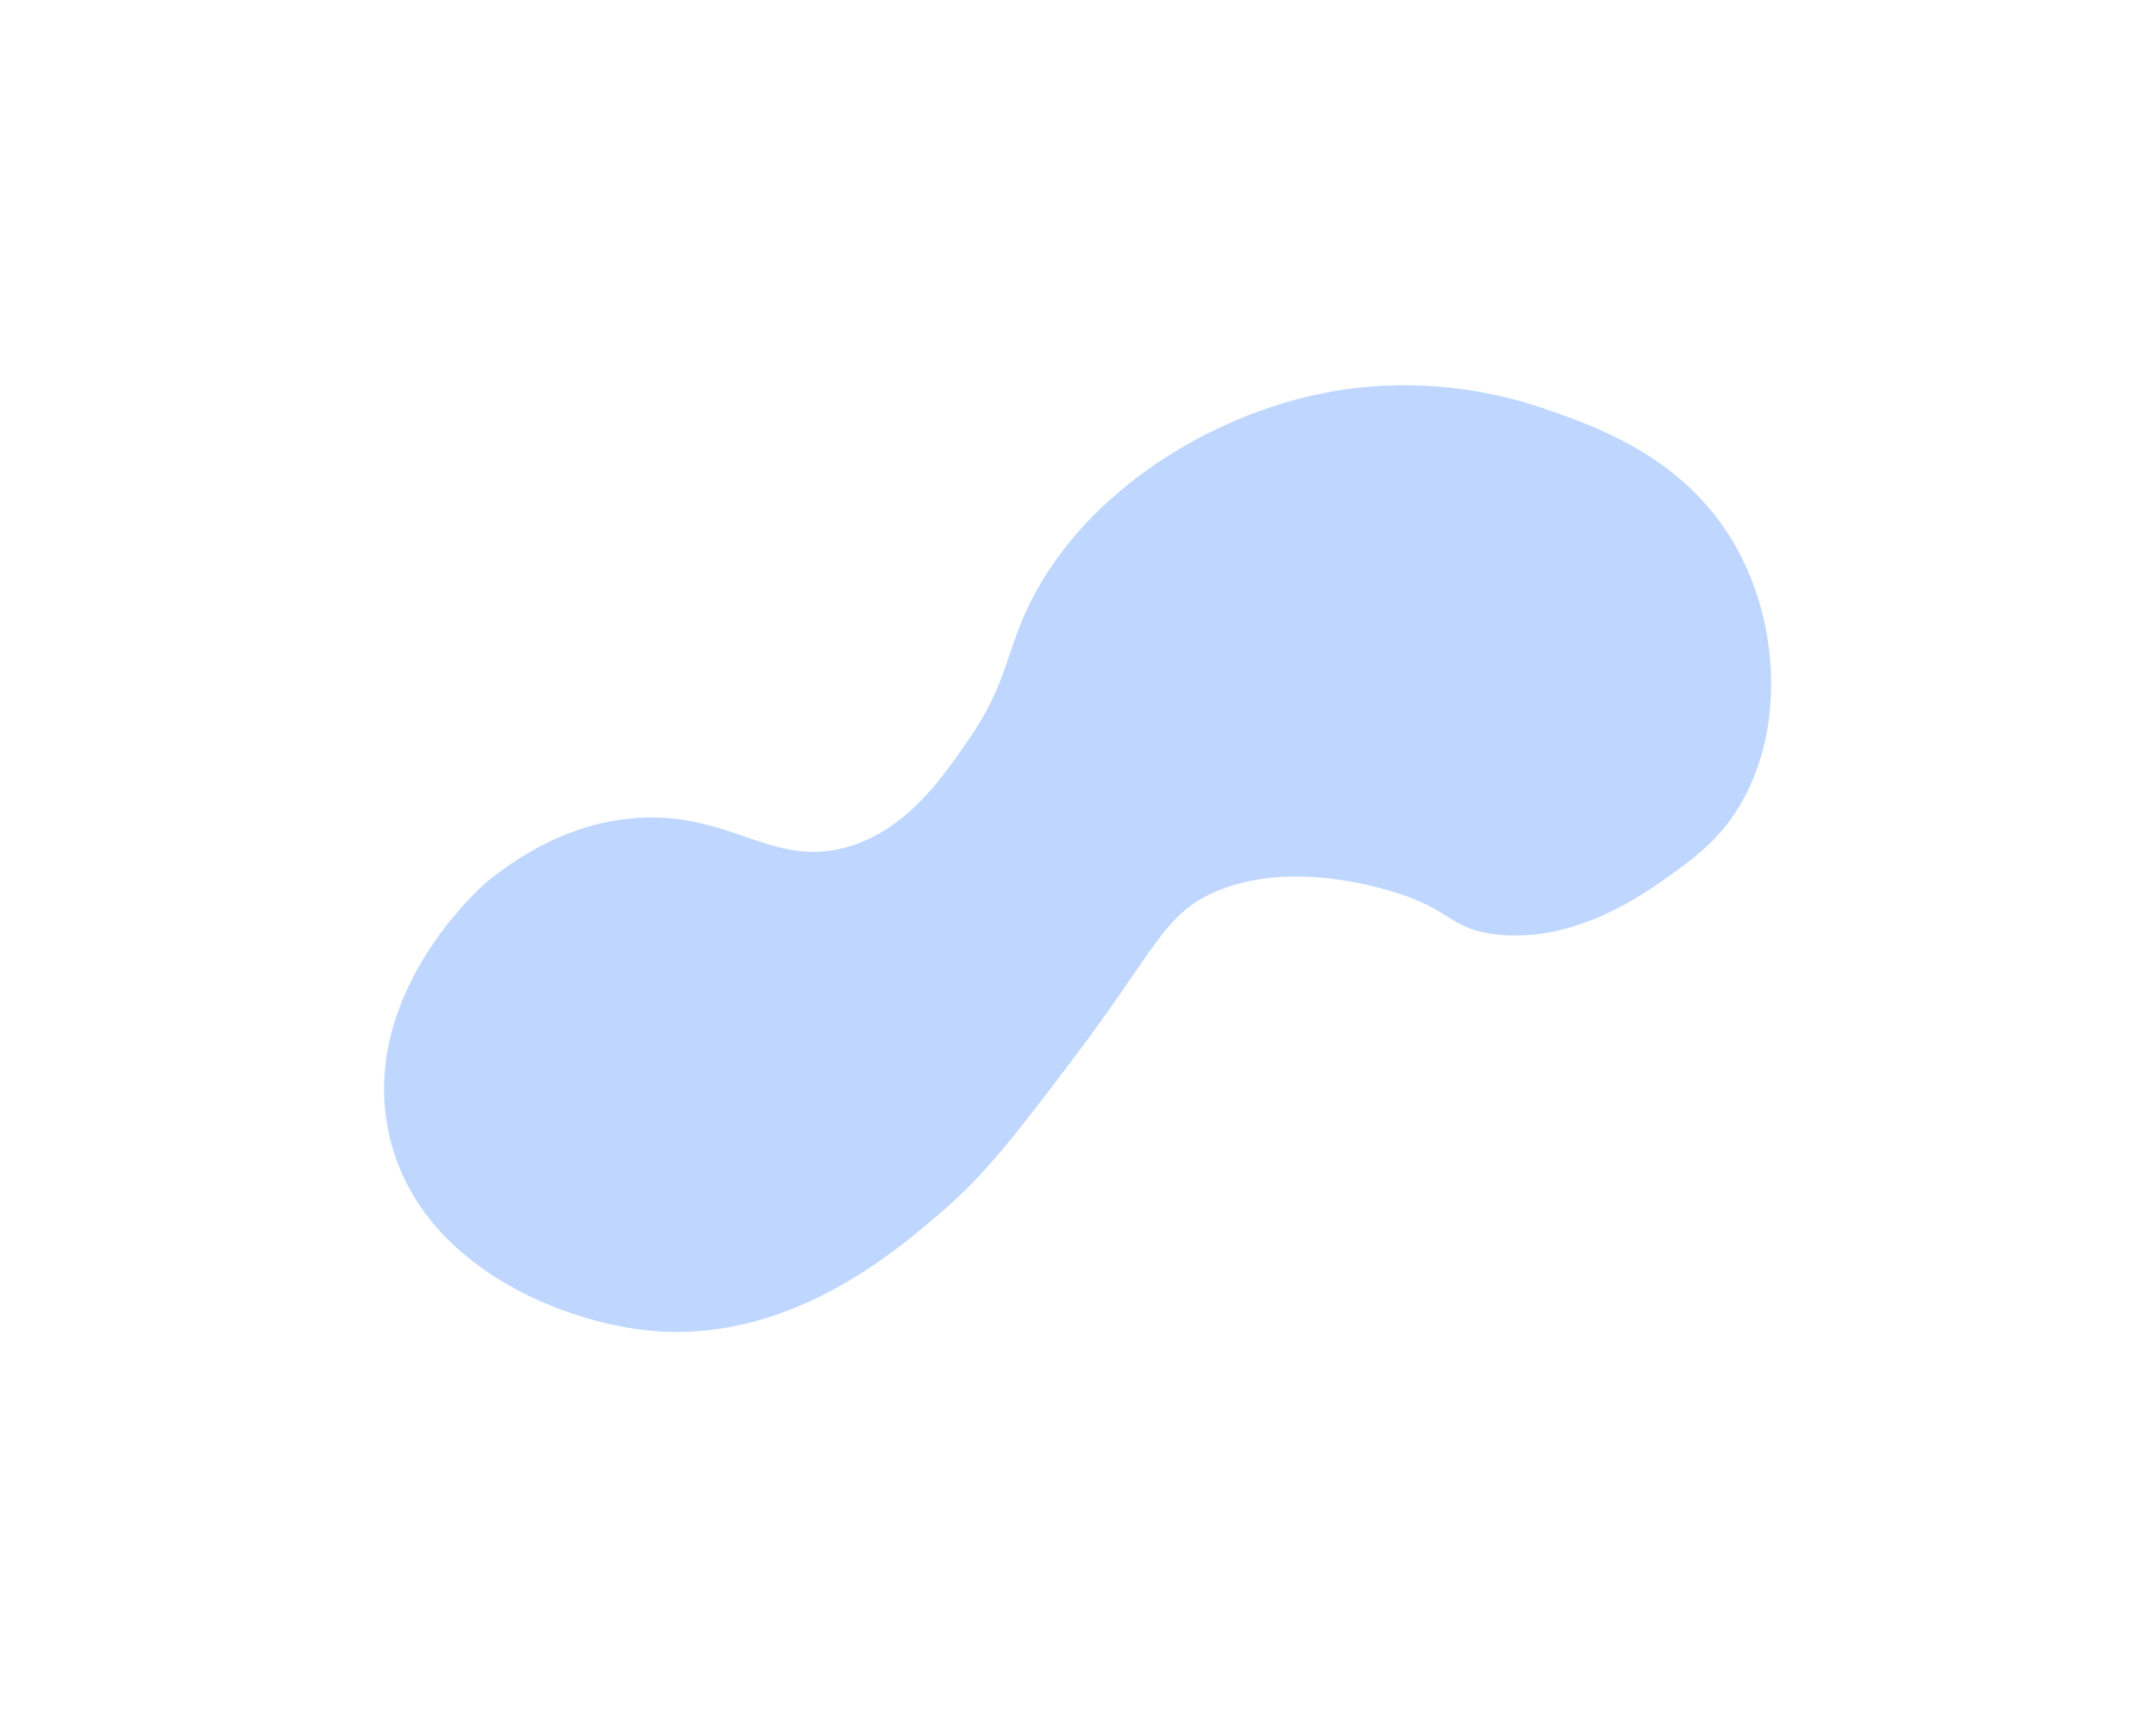 <svg xmlns="http://www.w3.org/2000/svg" width="1483" height="1181" viewBox="0 0 1483 1181" fill="none"><g opacity="0.32" filter="url(#filter0_f_7132_7321)"><path d="M334.753 606.713C330.978 609.921 248.618 682.149 266.798 776.421C284.367 867.491 382.072 908.163 444.141 915.018C540.767 925.695 615.321 861.514 648.238 833.181C678.685 806.854 700.024 778.684 738.595 727.758C795.095 653.175 800.522 627.826 837.957 612.574C886.724 592.702 943.018 609.021 956.585 612.952C998.806 625.192 996.742 639.079 1029.17 642.783C1083.61 649.003 1131.35 614.657 1148.89 602.038C1162.99 591.897 1177.48 581.464 1190.36 563.701C1227.15 512.913 1226.07 436.044 1196.03 379.638C1161.87 315.497 1098.73 293.691 1062.08 281.034C1037.94 272.698 977.174 255.318 903.241 271.915C825.3 289.413 741.226 342.766 705.708 420.655C691.75 451.263 691.599 471.831 666.576 508.274C648.437 534.692 624.413 569.694 584.92 581.995C531.901 598.517 503.246 557.851 437.329 562.689C391.607 566.051 356.265 589.223 334.759 606.71L334.753 606.713Z" fill="#3582fd"></path></g><defs><filter id="filter0_f_7132_7321" x="0.181" y="0.989" width="1482.1" height="1179.21" filterUnits="userSpaceOnUse" color-interpolation-filters="sRGB"><feGaussianBlur stdDeviation="132"></feGaussianBlur></filter></defs></svg>